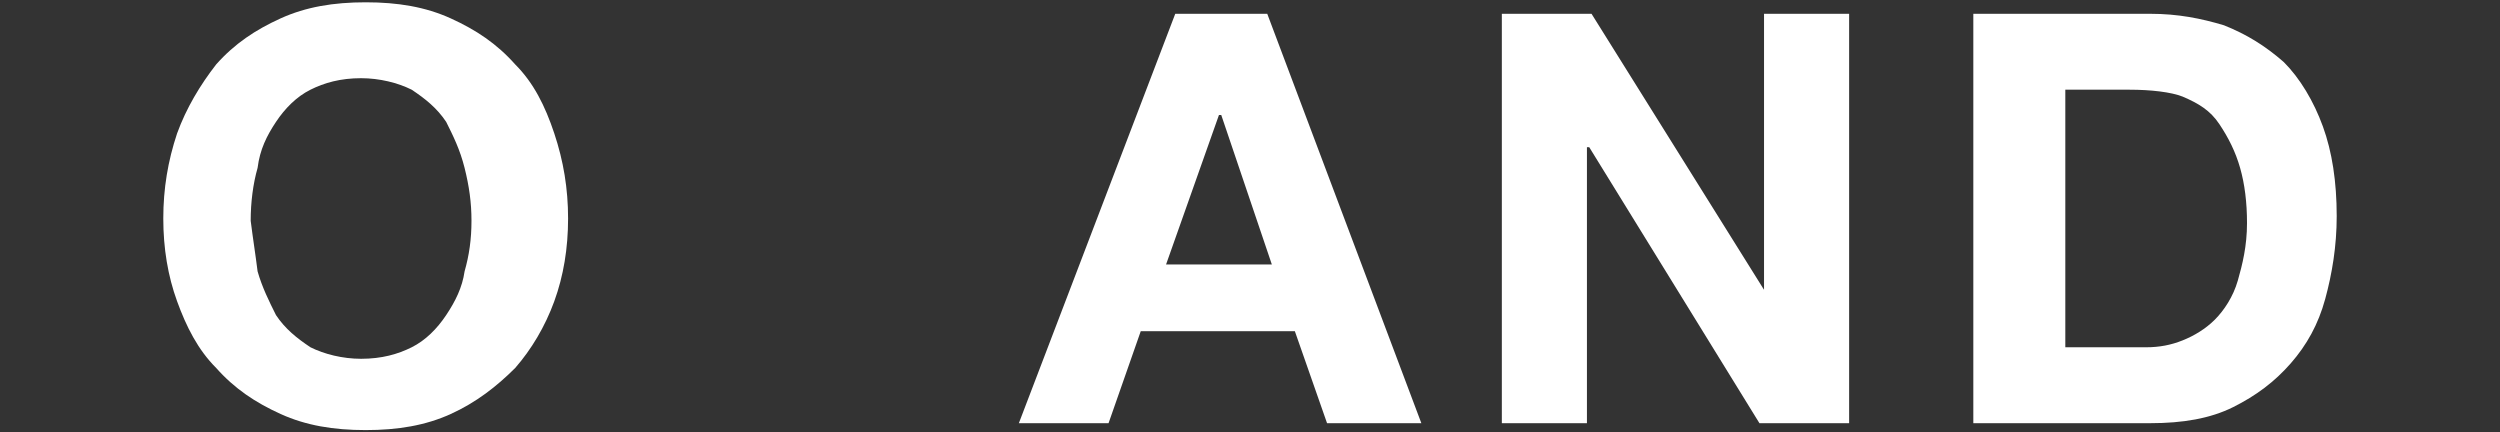 <?xml version="1.0" encoding="utf-8"?>
<!-- Generator: Adobe Illustrator 19.1.0, SVG Export Plug-In . SVG Version: 6.00 Build 0)  -->
<svg version="1.1" id="Layer_1" xmlns="http://www.w3.org/2000/svg" xmlns:xlink="http://www.w3.org/1999/xlink" x="0px" y="0px"
	 viewBox="114 -49.7 108.7 18.8" style="enable-background:new 114 -49.7 108.7 18.8;" xml:space="preserve">
<rect x="114" y="-49.7" width="108.7" height="18.8" fill="#333333" stroke="none"/>
<style type="text/css">
	.st0{fill:#FFFFFF;}
</style>
<g>
	<path class="st0" d="M169.1-49.1l6.7,17.8h-4.1l-1.4-4h-6.7l-1.4,4h-3.9l6.8-17.8H169.1z M169.3-38.2l-2.2-6.5H167l-2.3,6.5H169.3z
		"/>
	<path class="st0" d="M183.2-49.1l7.5,12l0,0v-12h3.7v17.8h-3.9l-7.4-12H183v12h-3.7v-17.8H183.2z"/>
	<path class="st0" d="M207.5-49.1c1.2,0,2.2,0.2,3.2,0.5c1,0.4,1.8,0.9,2.6,1.6c0.7,0.7,1.3,1.7,1.7,2.8s0.6,2.4,0.6,3.9
		c0,1.3-0.2,2.5-0.5,3.6s-0.8,2-1.5,2.8s-1.5,1.4-2.5,1.9c-1,0.5-2.2,0.7-3.6,0.7h-7.7v-17.8H207.5z M207.3-34.6
		c0.6,0,1.1-0.1,1.6-0.3s1-0.5,1.4-0.9s0.8-1,1-1.7s0.4-1.5,0.4-2.5c0-0.9-0.1-1.7-0.3-2.4s-0.5-1.3-0.9-1.9s-0.9-0.9-1.6-1.2
		c-0.5-0.2-1.4-0.3-2.3-0.3h-2.8v11.2C203.8-34.6,207.3-34.6,207.3-34.6z"/>
	<path class="st0" d="M121.7-43.9c0.4-1.1,1-2.1,1.7-3c0.8-0.9,1.7-1.5,2.8-2s2.3-0.7,3.7-0.7c1.4,0,2.6,0.2,3.7,0.7
		c1.1,0.5,2,1.1,2.8,2c0.8,0.8,1.3,1.8,1.7,3s0.6,2.4,0.6,3.7s-0.2,2.5-0.6,3.6s-1,2.1-1.7,2.9c-0.8,0.8-1.7,1.5-2.8,2
		c-1.1,0.5-2.3,0.7-3.7,0.7c-1.4,0-2.6-0.2-3.7-0.7c-1.1-0.5-2-1.1-2.8-2c-0.8-0.8-1.3-1.8-1.7-2.9s-0.6-2.3-0.6-3.6
		S121.3-42.7,121.7-43.9z M125.2-37.9c0.2,0.7,0.5,1.3,0.8,1.9c0.4,0.6,0.9,1,1.5,1.4c0.6,0.3,1.4,0.5,2.2,0.5
		c0.9,0,1.6-0.2,2.2-0.5c0.6-0.3,1.1-0.8,1.5-1.4c0.4-0.6,0.7-1.2,0.8-1.9c0.2-0.7,0.3-1.4,0.3-2.2s-0.1-1.5-0.3-2.3s-0.5-1.4-0.8-2
		c-0.4-0.6-0.9-1-1.5-1.4c-0.6-0.3-1.4-0.5-2.2-0.5c-0.9,0-1.6,0.2-2.2,0.5s-1.1,0.8-1.5,1.4s-0.7,1.2-0.8,2
		c-0.2,0.7-0.3,1.5-0.3,2.3C125-39.3,125.1-38.7,125.2-37.9z"/>
</g>
</svg>
